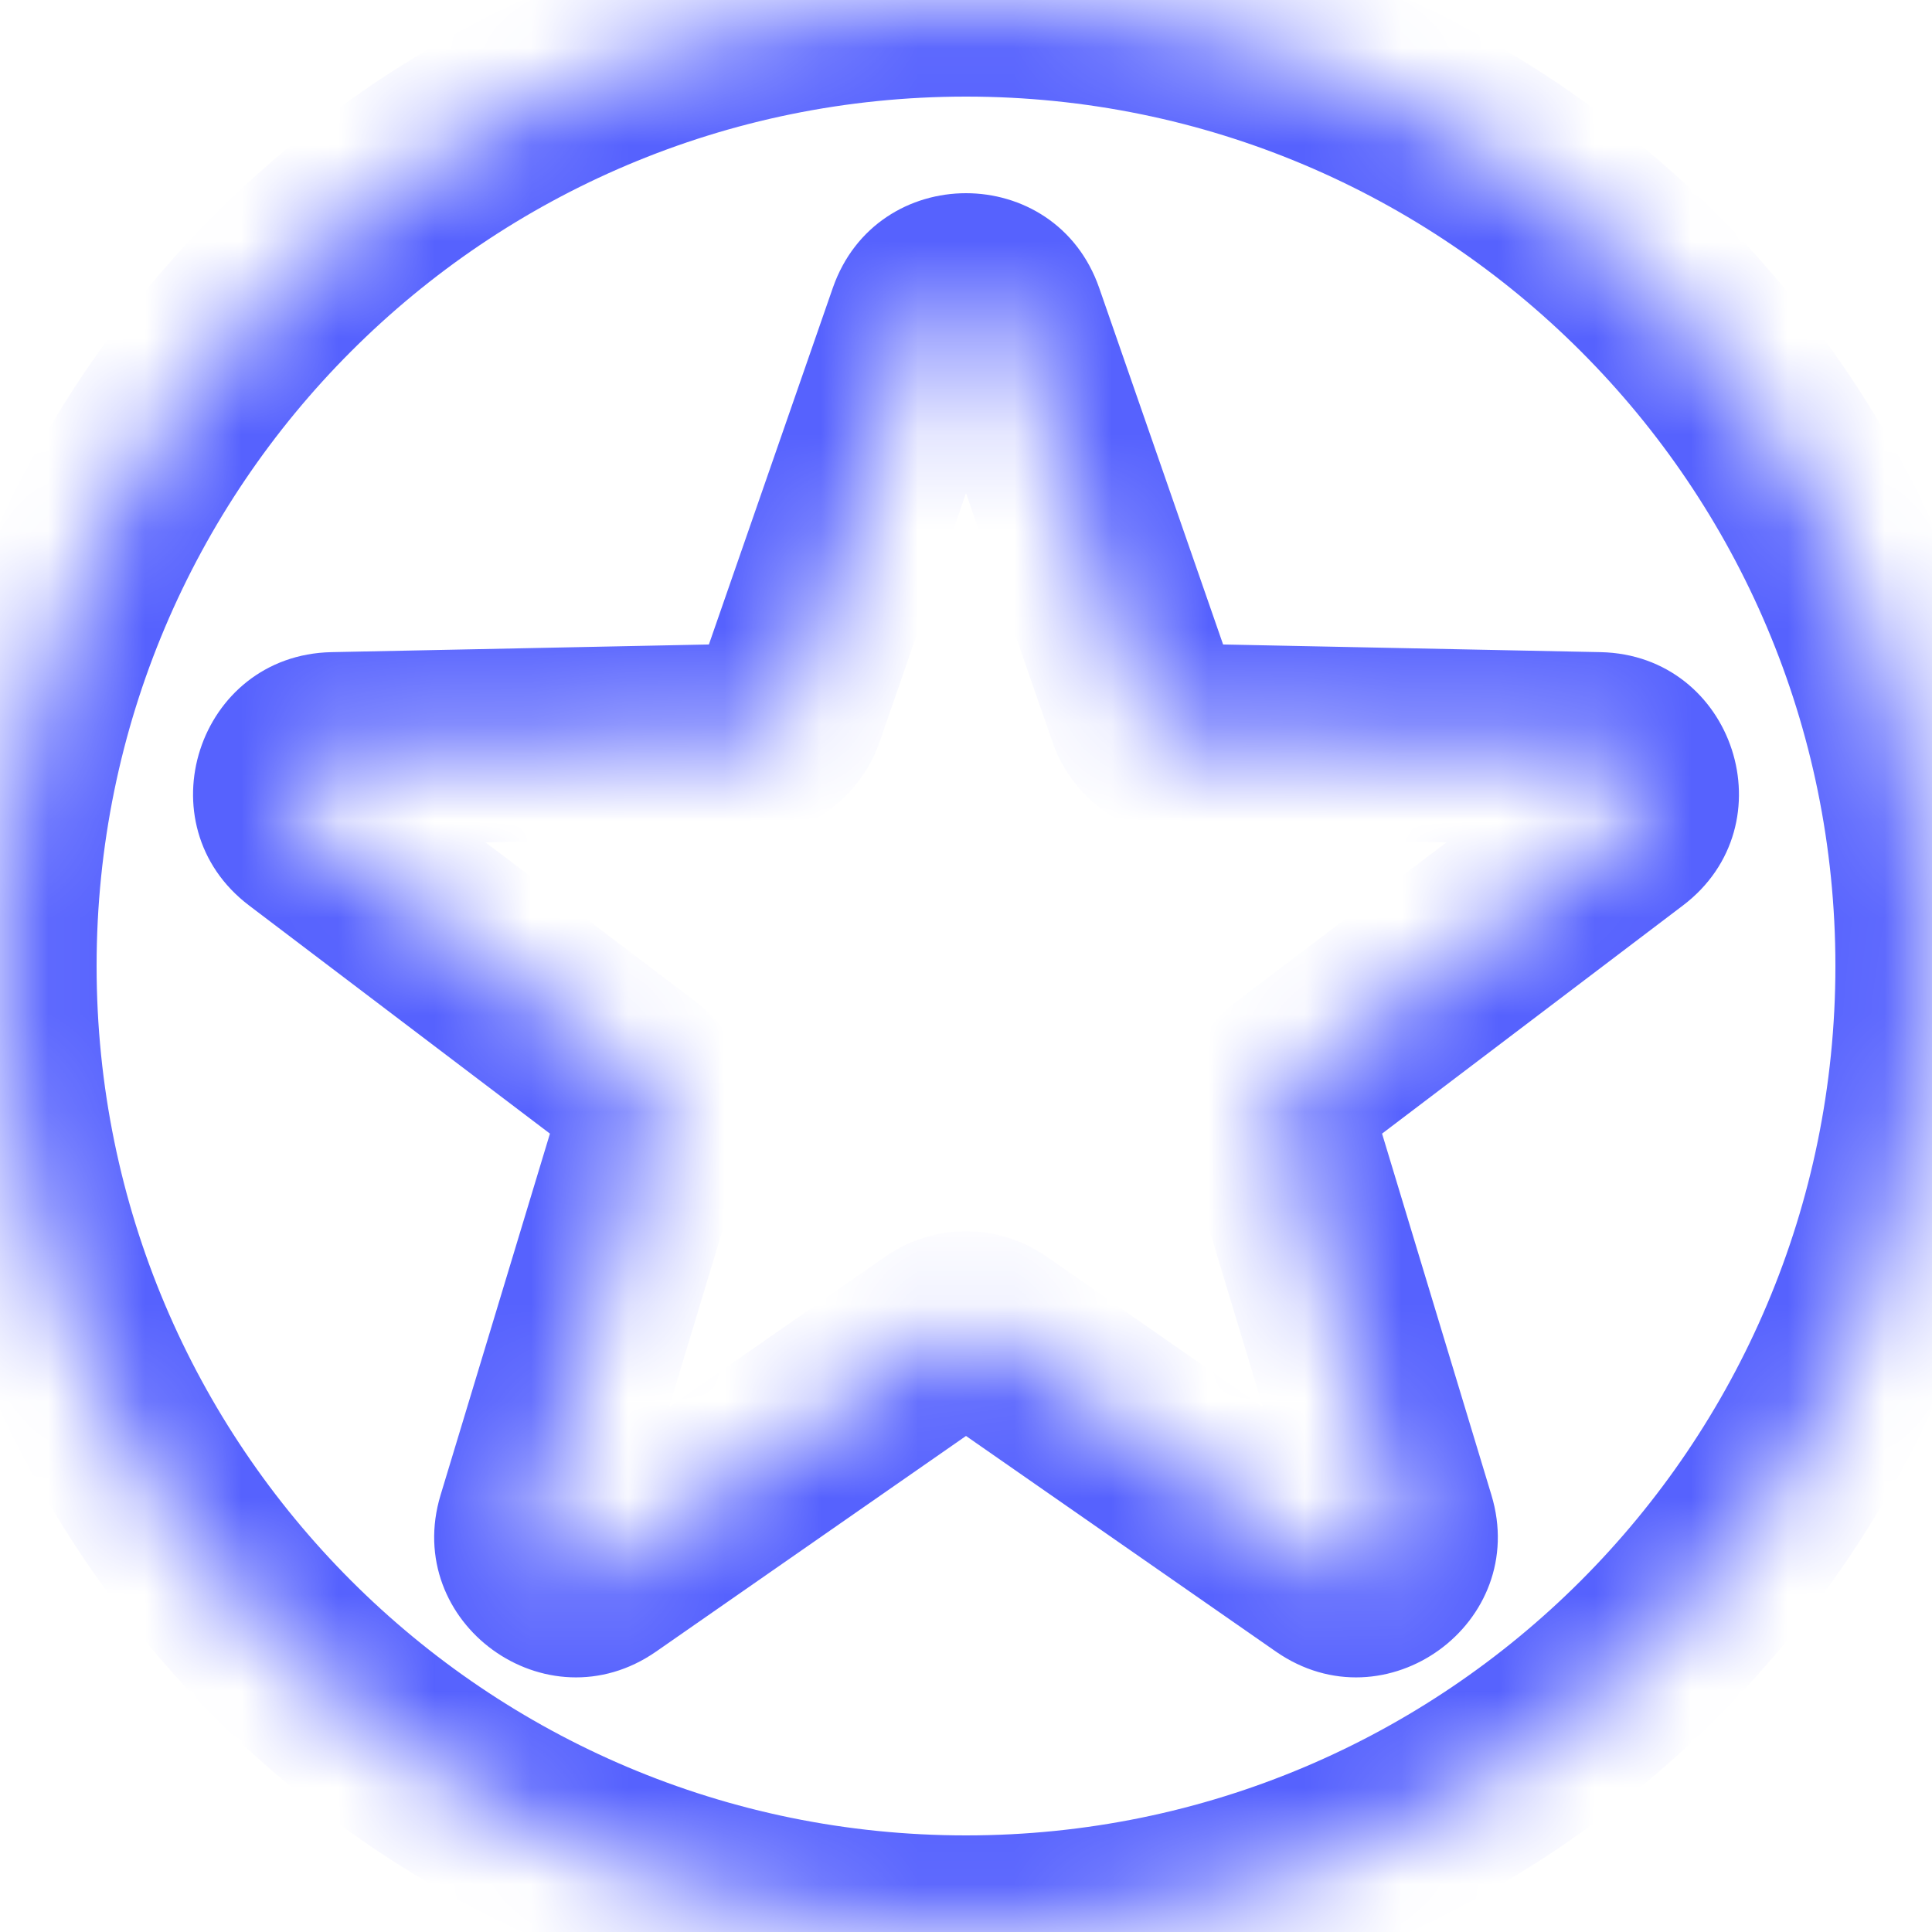 <svg width="20" height="20" viewBox="0 0 20 20" fill="none" xmlns="http://www.w3.org/2000/svg">
<g id="Group 109">
<g id="Subtract">
<mask id="path-1-inside-1_117_2825" fill="white">
<path fill-rule="evenodd" clip-rule="evenodd" d="M10 20C15.523 20 20 15.523 20 10C20 4.477 15.523 0 10 0C4.477 0 0 4.477 0 10C0 15.523 4.477 20 10 20ZM11.841 7.355L10.434 3.309C10.291 2.897 9.709 2.897 9.566 3.309L8.159 7.355C8.096 7.537 7.926 7.66 7.734 7.664L3.451 7.751C3.015 7.76 2.835 8.314 3.183 8.577L6.597 11.165C6.75 11.282 6.815 11.481 6.759 11.665L5.518 15.765C5.392 16.183 5.863 16.525 6.221 16.276L9.737 13.829C9.895 13.719 10.105 13.719 10.263 13.829L13.779 16.276C14.137 16.525 14.608 16.183 14.482 15.765L13.241 11.665C13.185 11.481 13.25 11.282 13.403 11.165L16.817 8.577C17.165 8.314 16.985 7.76 16.549 7.751L12.266 7.664C12.073 7.66 11.904 7.537 11.841 7.355Z"/>
</mask>
<path d="M10.434 3.309L11.379 2.981V2.981L10.434 3.309ZM11.841 7.355L10.896 7.684L10.896 7.684L11.841 7.355ZM9.566 3.309L8.621 2.981V2.981L9.566 3.309ZM8.159 7.355L7.215 7.027L7.215 7.027L8.159 7.355ZM7.734 7.664L7.714 6.664H7.714L7.734 7.664ZM3.451 7.751L3.472 8.751L3.451 7.751ZM3.183 8.577L2.579 9.374H2.579L3.183 8.577ZM6.597 11.165L7.201 10.369H7.201L6.597 11.165ZM6.759 11.665L5.802 11.375L5.802 11.375L6.759 11.665ZM5.518 15.765L4.561 15.476L5.518 15.765ZM6.221 16.276L5.65 15.455L5.65 15.455L6.221 16.276ZM9.737 13.829L9.166 13.008L9.166 13.008L9.737 13.829ZM10.263 13.829L10.834 13.008L10.263 13.829ZM13.779 16.276L13.208 17.097H13.208L13.779 16.276ZM14.482 15.765L13.524 16.055L13.524 16.055L14.482 15.765ZM13.241 11.665L14.198 11.375L14.198 11.375L13.241 11.665ZM13.403 11.165L12.799 10.369H12.799L13.403 11.165ZM16.817 8.577L17.421 9.374L16.817 8.577ZM16.549 7.751L16.528 8.751L16.549 7.751ZM12.266 7.664L12.286 6.664L12.266 7.664ZM19 10C19 14.971 14.971 19 10 19V21C16.075 21 21 16.075 21 10H19ZM10 1C14.971 1 19 5.029 19 10H21C21 3.925 16.075 -1 10 -1V1ZM1 10C1 5.029 5.029 1 10 1V-1C3.925 -1 -1 3.925 -1 10H1ZM10 19C5.029 19 1 14.971 1 10H-1C-1 16.075 3.925 21 10 21V19ZM9.49 3.637L10.896 7.684L12.785 7.027L11.379 2.981L9.49 3.637ZM10.51 3.637C10.342 4.121 9.658 4.121 9.49 3.637L11.379 2.981C10.924 1.673 9.076 1.673 8.621 2.981L10.51 3.637ZM9.104 7.684L10.51 3.637L8.621 2.981L7.215 7.027L9.104 7.684ZM7.755 8.664C8.365 8.651 8.903 8.26 9.104 7.684L7.215 7.027C7.289 6.813 7.488 6.669 7.714 6.664L7.755 8.664ZM3.472 8.751L7.755 8.664L7.714 6.664L3.431 6.751L3.472 8.751ZM3.787 7.78C4.195 8.09 3.984 8.741 3.472 8.751L3.431 6.751C2.047 6.78 1.476 8.538 2.579 9.374L3.787 7.78ZM7.201 10.369L3.787 7.78L2.579 9.374L5.992 11.962L7.201 10.369ZM7.716 11.954C7.893 11.37 7.687 10.737 7.201 10.369L5.992 11.962C5.812 11.826 5.736 11.592 5.802 11.375L7.716 11.954ZM6.476 16.055L7.716 11.954L5.802 11.375L4.561 15.476L6.476 16.055ZM5.65 15.455C6.07 15.162 6.624 15.565 6.476 16.055L4.561 15.476C4.16 16.8 5.656 17.887 6.792 17.097L5.65 15.455ZM9.166 13.008L5.65 15.455L6.792 17.097L10.309 14.65L9.166 13.008ZM10.834 13.008C10.333 12.659 9.667 12.659 9.166 13.008L10.309 14.65C10.123 14.779 9.877 14.779 9.691 14.65L10.834 13.008ZM14.35 15.455L10.834 13.008L9.691 14.65L13.208 17.097L14.35 15.455ZM13.524 16.055C13.376 15.565 13.93 15.162 14.35 15.455L13.208 17.097C14.344 17.887 15.84 16.8 15.439 15.476L13.524 16.055ZM12.284 11.954L13.524 16.055L15.439 15.476L14.198 11.375L12.284 11.954ZM12.799 10.369C12.313 10.737 12.107 11.37 12.284 11.954L14.198 11.375C14.264 11.592 14.188 11.826 14.008 11.962L12.799 10.369ZM16.213 7.78L12.799 10.369L14.008 11.962L17.421 9.374L16.213 7.78ZM16.528 8.751C16.016 8.741 15.805 8.09 16.213 7.78L17.421 9.374C18.524 8.538 17.953 6.78 16.569 6.751L16.528 8.751ZM12.245 8.664L16.528 8.751L16.569 6.751L12.286 6.664L12.245 8.664ZM10.896 7.684C11.097 8.26 11.635 8.651 12.245 8.664L12.286 6.664C12.512 6.669 12.711 6.813 12.785 7.027L10.896 7.684Z" fill="#5662FE" mask="url(#path-1-inside-1_117_2825)"/>
</g>
</g>
</svg>

